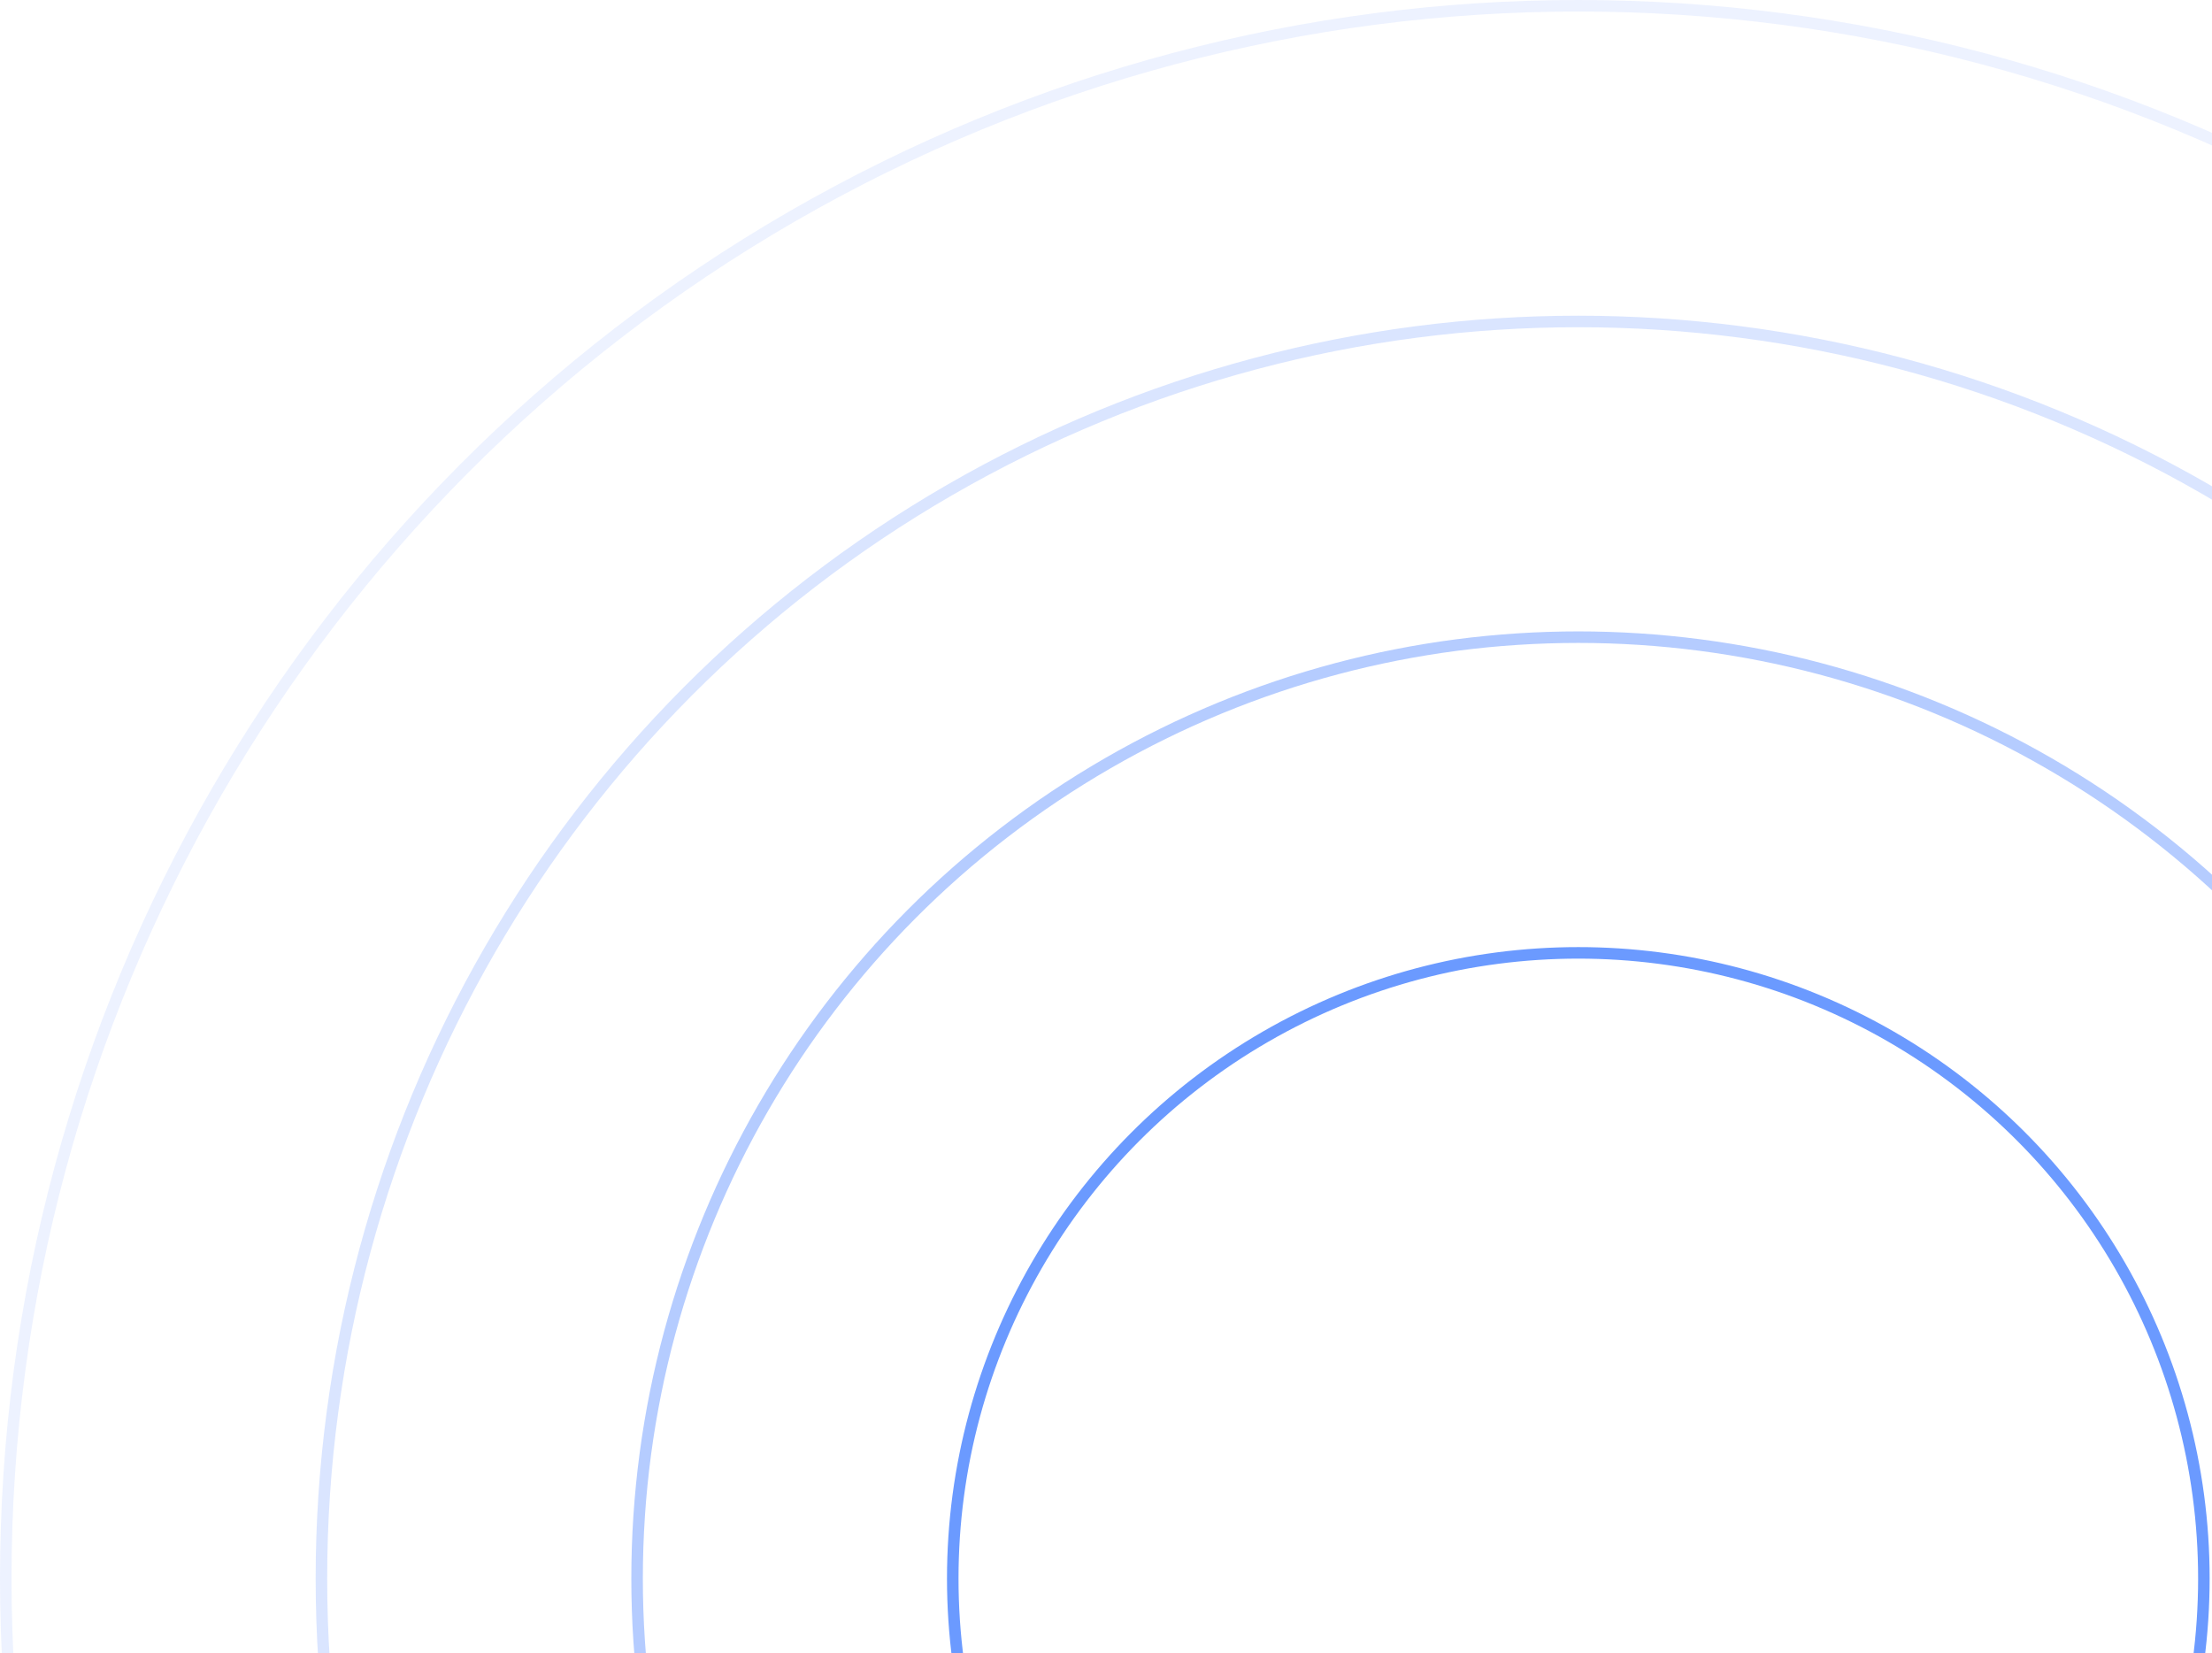 <?xml version="1.0" encoding="UTF-8"?> <svg xmlns="http://www.w3.org/2000/svg" width="281" height="210" viewBox="0 0 281 210" fill="none"><circle cx="200.5" cy="200.5" r="79.468" stroke="#4681FF" stroke-opacity="0.8" stroke-width="1.464"></circle><circle cx="200.5" cy="200.5" r="119.568" stroke="#4681FF" stroke-opacity="0.4" stroke-width="1.464"></circle><circle cx="200.5" cy="200.5" r="159.668" stroke="#4681FF" stroke-opacity="0.2" stroke-width="1.464"></circle><circle cx="200.5" cy="200.5" r="199.768" stroke="#4681FF" stroke-opacity="0.1" stroke-width="1.464"></circle></svg> 